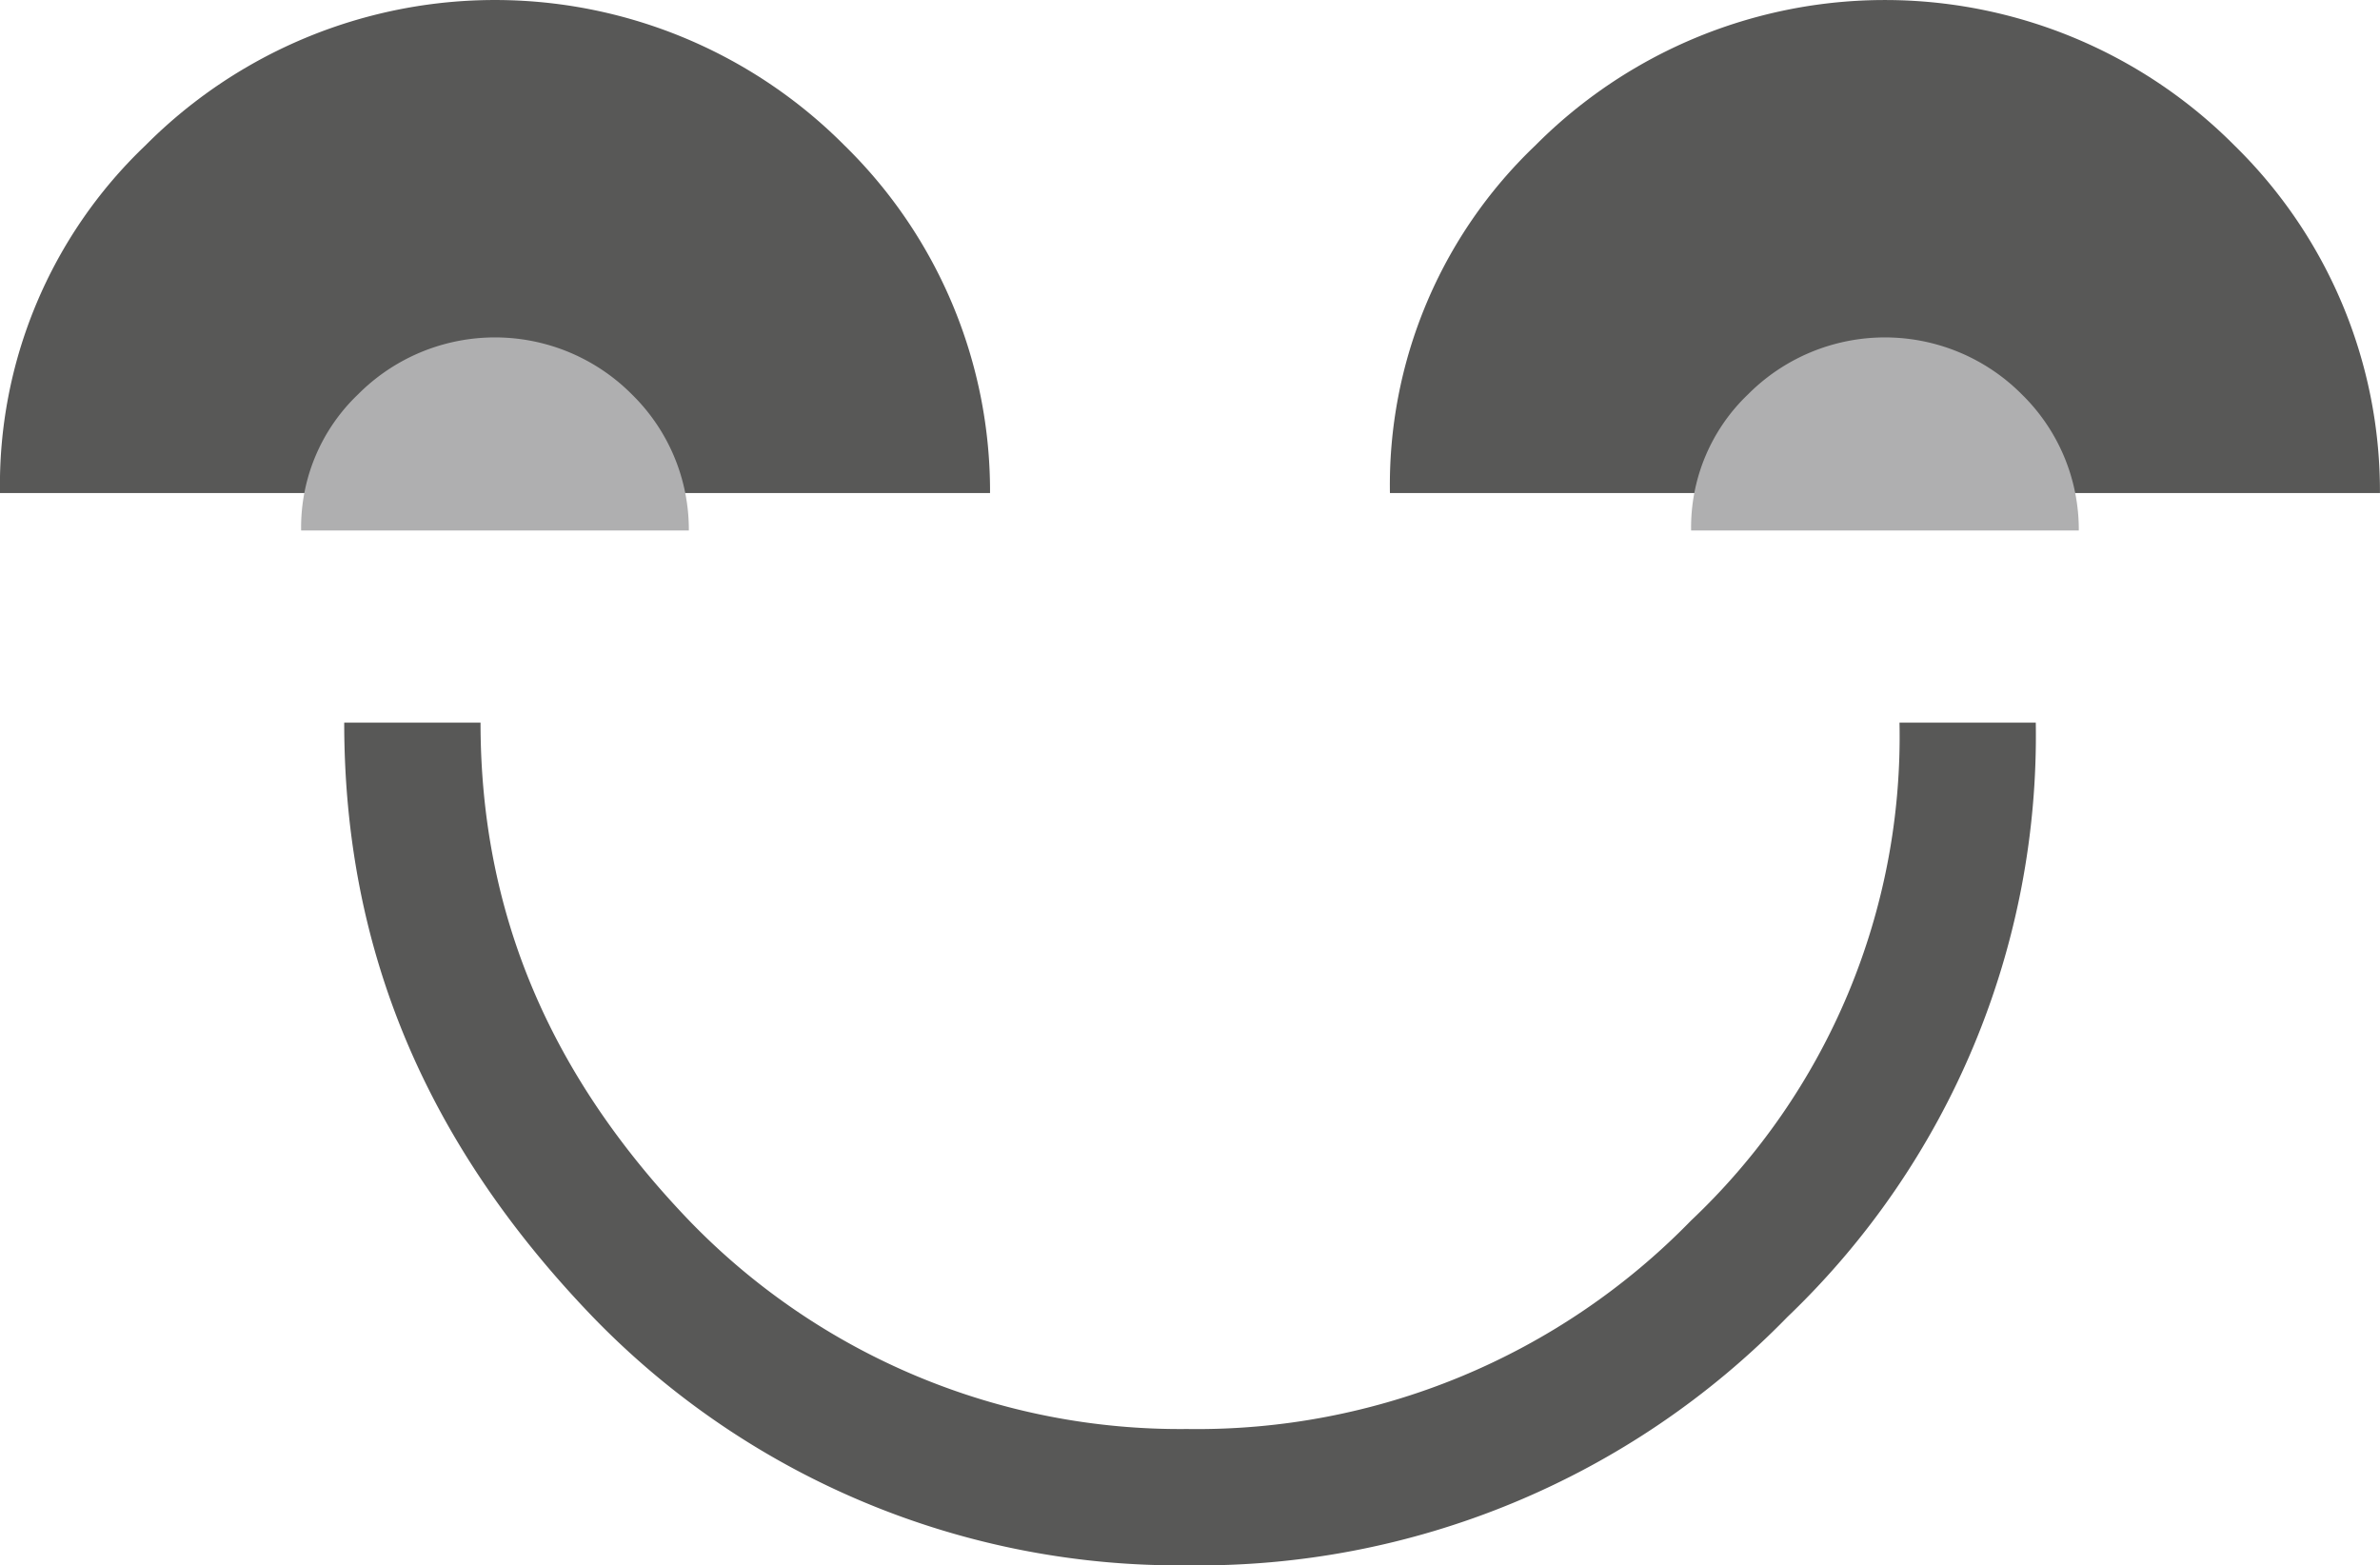 <svg xmlns="http://www.w3.org/2000/svg" width="95.417" height="62.763" viewBox="0 0 95.417 62.763">
  <g id="Raggruppa_1192" data-name="Raggruppa 1192" transform="translate(-540.292 -3098.528)">
    <g id="Raggruppa_815" data-name="Raggruppa 815" transform="translate(540.292 3098.528)" style="isolation: isolate">
      <g id="Raggruppa_132" data-name="Raggruppa 132" transform="translate(0 0)">
        <g id="Raggruppa_130" data-name="Raggruppa 130">
          <path id="Tracciato_278" data-name="Tracciato 278" d="M1861.9,1438.794a19.387,19.387,0,0,0-5.834-13.937,19.757,19.757,0,0,0-28.027,0,18.8,18.8,0,0,0-5.83,13.938Z" transform="translate(-1766.485 -1419.026)" fill="#585857"/>
          <path id="Tracciato_279" data-name="Tracciato 279" d="M1789.611,1438.794a19.387,19.387,0,0,0-5.835-13.937,19.756,19.756,0,0,0-28.027,0,18.8,18.8,0,0,0-5.83,13.938Z" transform="translate(-1749.919 -1419.026)" fill="#585857"/>
          <path id="Tracciato_280" data-name="Tracciato 280" d="M1781.126,1444.317a7.591,7.591,0,0,0-2.285-5.458,7.739,7.739,0,0,0-10.977,0,7.366,7.366,0,0,0-2.282,5.458Z" transform="translate(-1753.509 -1423.048)" fill="#afafb0"/>
          <path id="Tracciato_281" data-name="Tracciato 281" d="M1853.417,1444.317a7.591,7.591,0,0,0-2.285-5.458,7.738,7.738,0,0,0-10.976,0,7.366,7.366,0,0,0-2.282,5.458Z" transform="translate(-1770.075 -1423.048)" fill="#afafb0"/>
        </g>
        <g id="Raggruppa_131" data-name="Raggruppa 131" transform="translate(13.8 28.977)">
          <path id="Tracciato_282" data-name="Tracciato 282" d="M1801.62,1490.4a32.68,32.68,0,0,1-23.831-9.958c-6.719-6.982-9.967-14.763-9.967-23.828h5.465c0,7.584,2.748,14.125,8.4,20a27.363,27.363,0,0,0,19.931,8.321,27.641,27.641,0,0,0,20.2-8.358,26.687,26.687,0,0,0,8.357-19.962h5.464a32.251,32.251,0,0,1-9.957,23.827A32.931,32.931,0,0,1,1801.62,1490.4Z" transform="translate(-1767.822 -1456.618)" fill="#585857"/>
        </g>
      </g>
    </g>
  </g>
</svg>
